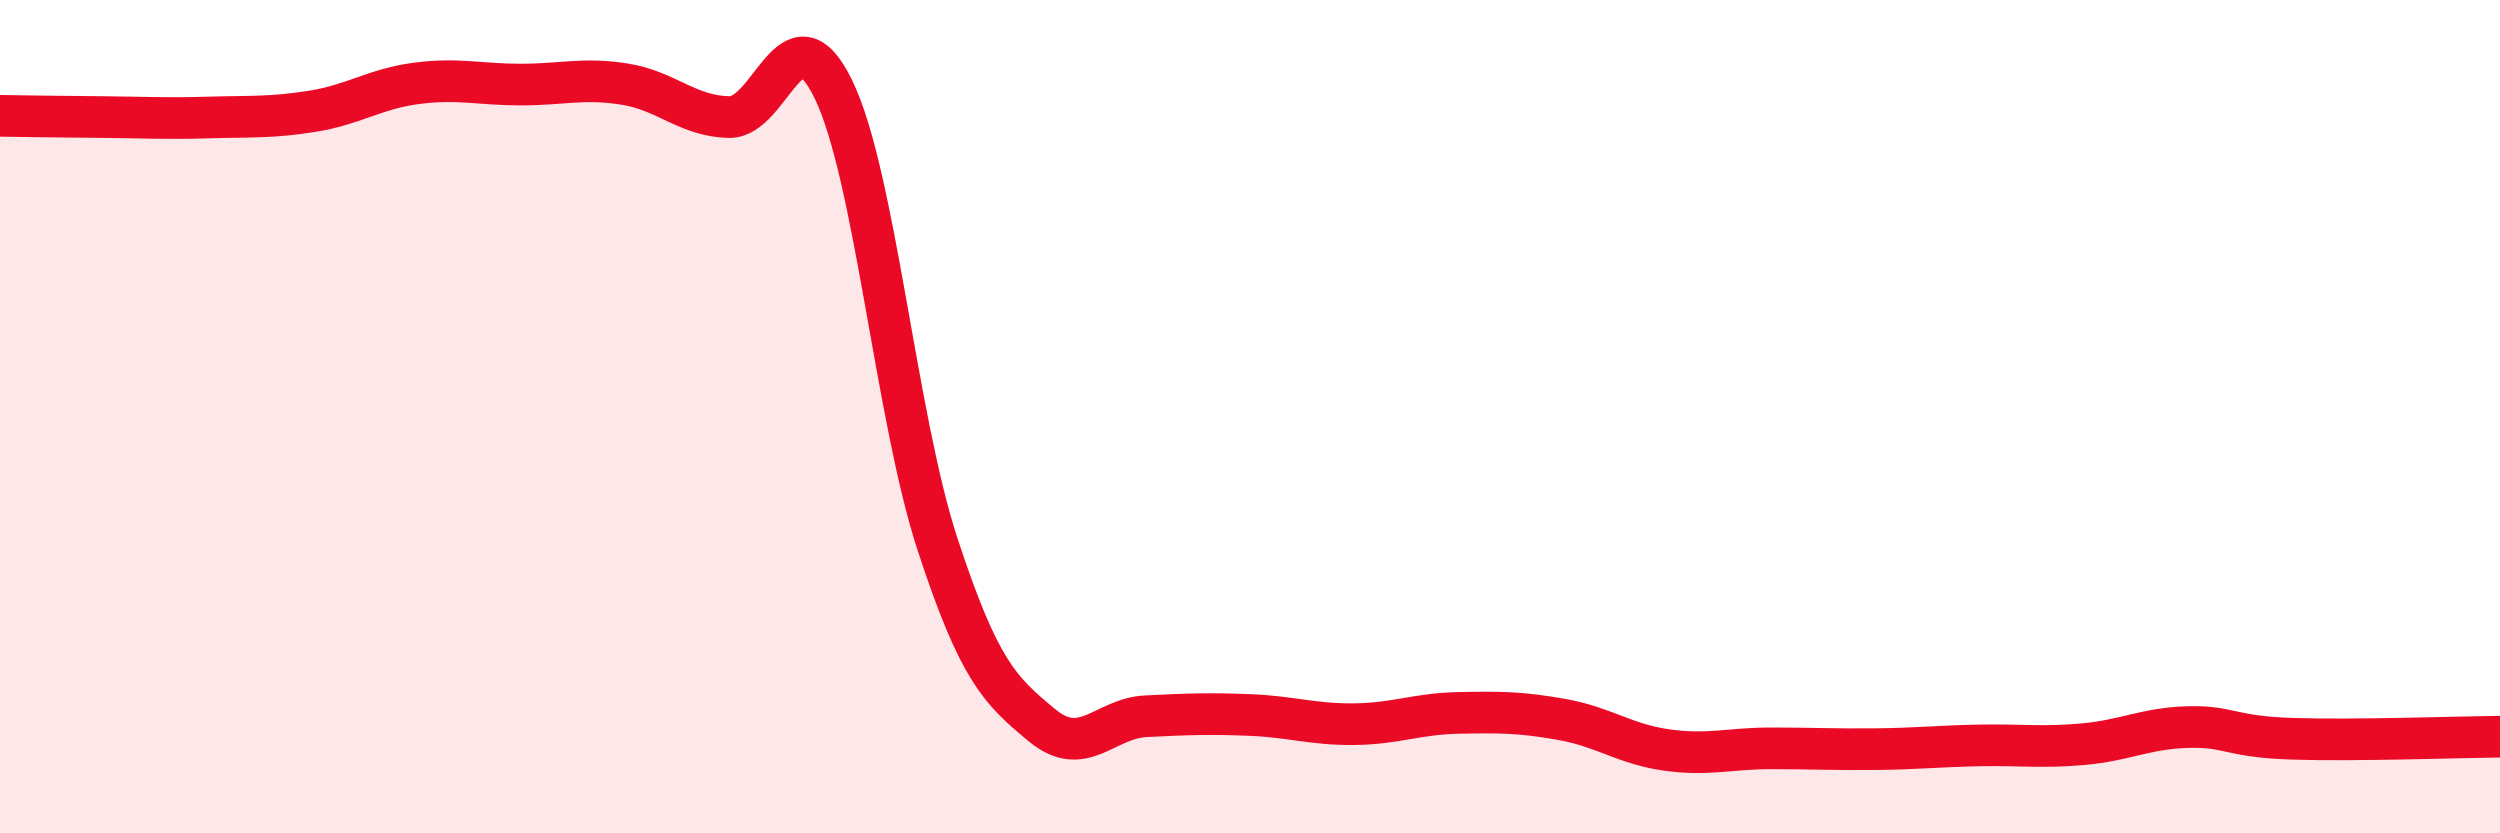 
    <svg width="60" height="20" viewBox="0 0 60 20" xmlns="http://www.w3.org/2000/svg">
      <path
        d="M 0,2.78 C 0.5,2.79 1.5,2.8 2.5,2.81 C 3.5,2.82 4,2.85 5,2.82 C 6,2.79 6.5,2.83 7.5,2.67 C 8.5,2.51 9,2.13 10,2 C 11,1.87 11.5,2.03 12.5,2.03 C 13.5,2.03 14,1.86 15,2.02 C 16,2.18 16.5,2.79 17.5,2.81 C 18.5,2.83 19,0.09 20,2.14 C 21,4.19 21.5,10.01 22.5,13.06 C 23.5,16.11 24,16.57 25,17.4 C 26,18.23 26.5,17.24 27.5,17.19 C 28.5,17.14 29,17.12 30,17.16 C 31,17.2 31.5,17.39 32.5,17.38 C 33.5,17.37 34,17.13 35,17.11 C 36,17.09 36.5,17.09 37.5,17.27 C 38.5,17.45 39,17.86 40,18 C 41,18.14 41.5,17.96 42.5,17.96 C 43.5,17.96 44,17.99 45,17.98 C 46,17.97 46.5,17.91 47.5,17.89 C 48.5,17.87 49,17.95 50,17.86 C 51,17.77 51.5,17.48 52.5,17.45 C 53.5,17.42 53.5,17.68 55,17.73 C 56.5,17.78 59,17.69 60,17.68L60 20L0 20Z"
        fill="#EB0A25"
        opacity="0.1"
        stroke-linecap="round"
        stroke-linejoin="round"
      />
      <path
        d="M 0,2.78 C 0.5,2.79 1.5,2.8 2.5,2.81 C 3.5,2.82 4,2.85 5,2.82 C 6,2.79 6.5,2.83 7.5,2.67 C 8.5,2.51 9,2.13 10,2 C 11,1.87 11.5,2.03 12.5,2.03 C 13.5,2.03 14,1.86 15,2.02 C 16,2.18 16.5,2.79 17.5,2.81 C 18.5,2.83 19,0.09 20,2.14 C 21,4.19 21.5,10.01 22.5,13.06 C 23.5,16.11 24,16.57 25,17.4 C 26,18.23 26.5,17.24 27.5,17.19 C 28.5,17.14 29,17.12 30,17.16 C 31,17.2 31.5,17.39 32.5,17.38 C 33.5,17.37 34,17.13 35,17.11 C 36,17.09 36.5,17.09 37.5,17.27 C 38.5,17.45 39,17.86 40,18 C 41,18.14 41.5,17.96 42.5,17.96 C 43.5,17.96 44,17.99 45,17.98 C 46,17.97 46.5,17.91 47.5,17.89 C 48.5,17.87 49,17.95 50,17.86 C 51,17.77 51.5,17.48 52.5,17.45 C 53.5,17.42 53.5,17.68 55,17.73 C 56.5,17.78 59,17.69 60,17.68"
        stroke="#EB0A25"
        stroke-width="1"
        fill="none"
        stroke-linecap="round"
        stroke-linejoin="round"
      />
    </svg>
  